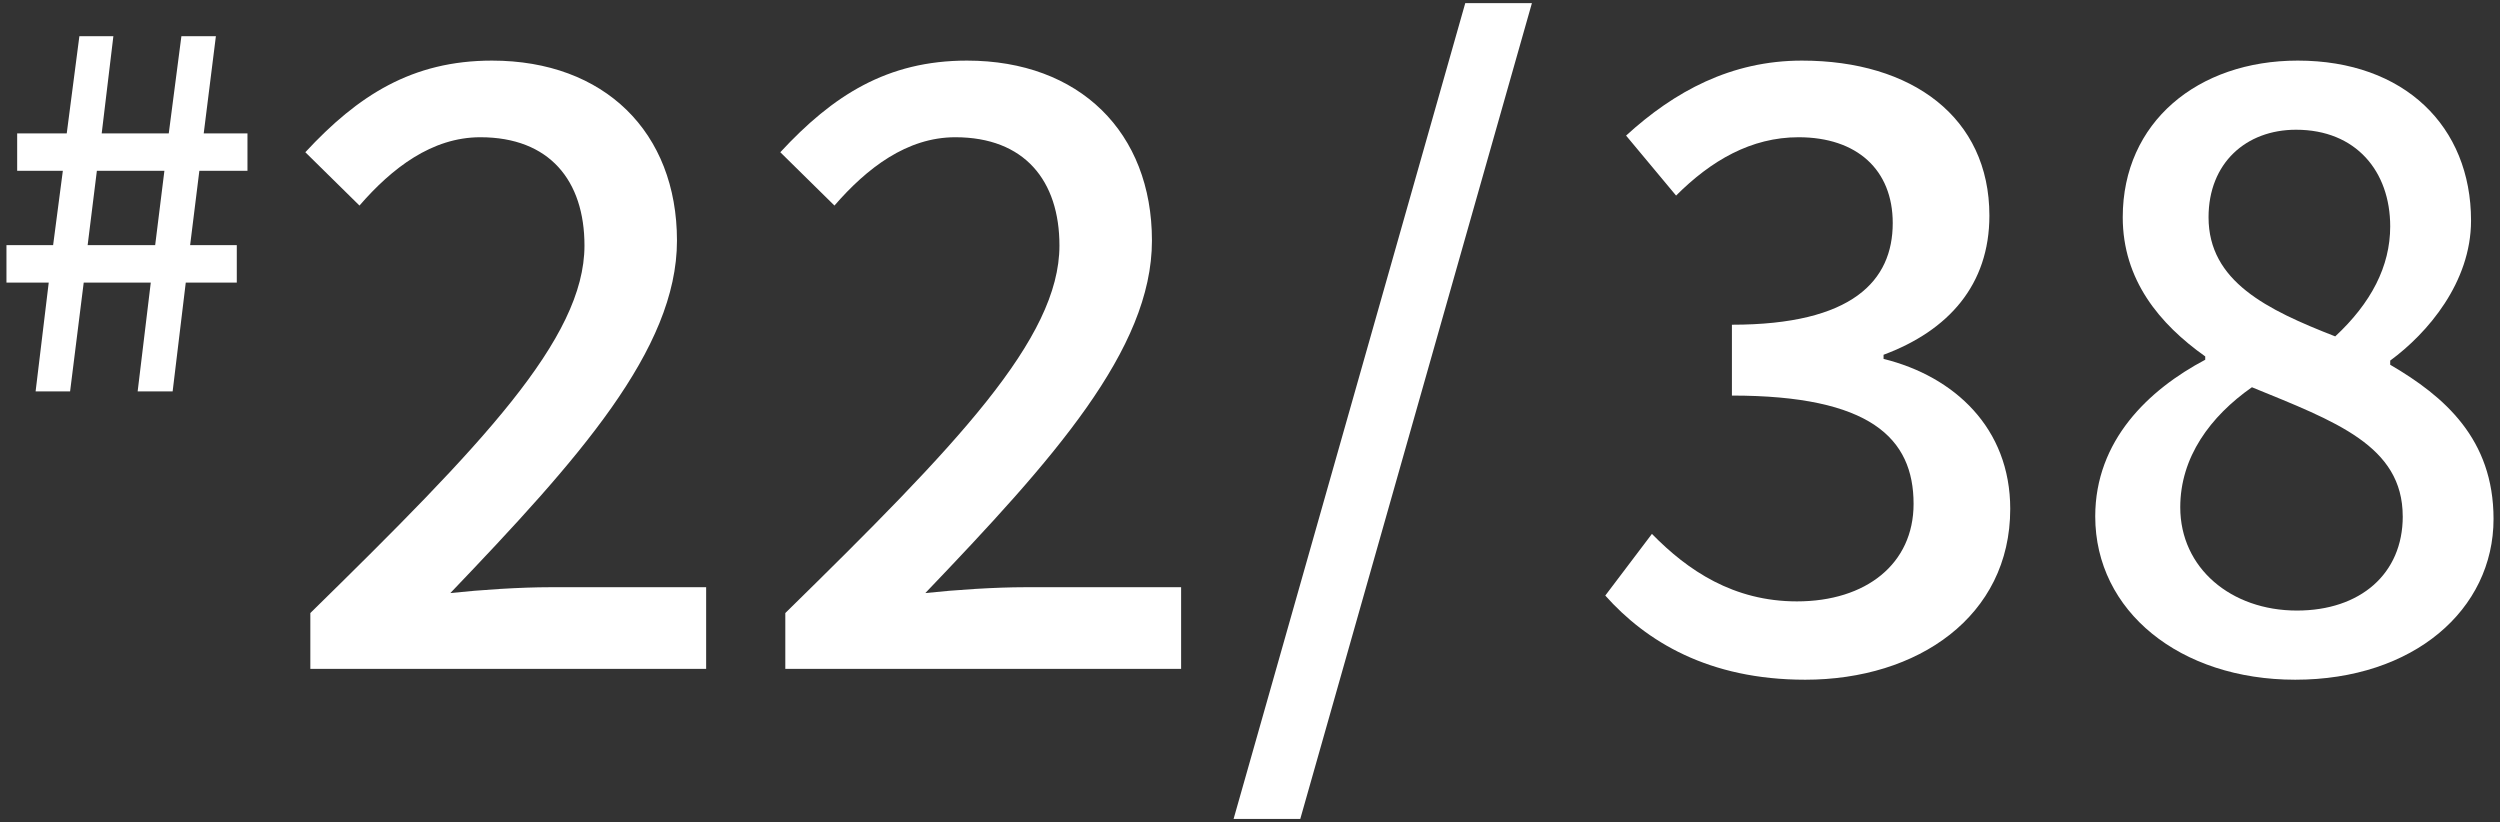 <?xml version="1.0" encoding="UTF-8"?><svg id="_レイヤー_1" xmlns="http://www.w3.org/2000/svg" width="85.889" height="28.24" viewBox="0 0 85.889 28.24"><rect x="0" y="0" width="85.889" height="28.24" fill="#333333" stroke="none"/><defs><style>.cls-1{fill:#fff;stroke-width:0px;}</style></defs><path class="cls-1" d="m1.675,9.708H.222v-1.286h1.603l.334-2.554H.59v-1.285h1.703l.434-3.339h1.168l-.401,3.339h2.304l.434-3.339h1.185l-.418,3.339h1.503v1.285h-1.653l-.317,2.554h1.603v1.286h-1.753l-.451,3.739h-1.202l.451-3.739h-2.304l-.468,3.739h-1.185l.451-3.739Zm3.656-1.286l.317-2.554h-2.32l-.317,2.554h2.321Z"/><path class="cls-1" d="m10.661,21.062c5.869-5.754,9.419-9.419,9.419-12.625,0-2.233-1.202-3.722-3.578-3.722-1.661,0-3.035,1.059-4.152,2.347l-1.86-1.832c1.803-1.946,3.664-3.148,6.413-3.148,3.864,0,6.355,2.462,6.355,6.184,0,3.75-3.407,7.529-7.786,12.109,1.059-.114,2.404-.201,3.435-.201h5.353v2.806h-13.598v-1.918Z"/><path class="cls-1" d="m26.979,21.062c5.869-5.754,9.419-9.419,9.419-12.625,0-2.233-1.202-3.722-3.578-3.722-1.661,0-3.035,1.059-4.152,2.347l-1.86-1.832c1.803-1.946,3.664-3.148,6.413-3.148,3.864,0,6.355,2.462,6.355,6.184,0,3.75-3.407,7.529-7.786,12.109,1.059-.114,2.404-.201,3.435-.201h5.353v2.806h-13.598v-1.918Z"/><path class="cls-1" d="m50.34.107h2.29l-7.958,28.027h-2.291L50.34.107Z"/><path class="cls-1" d="m55.15,20.461l1.603-2.119c1.231,1.26,2.805,2.319,4.981,2.319,2.375,0,4.008-1.289,4.008-3.35,0-2.261-1.489-3.721-6.241-3.721v-2.434c4.151,0,5.525-1.517,5.525-3.492,0-1.832-1.231-2.949-3.235-2.949-1.631,0-3.006.802-4.208,2.004l-1.718-2.061c1.661-1.518,3.608-2.576,6.041-2.576,3.779,0,6.441,1.947,6.441,5.325,0,2.376-1.403,3.951-3.636,4.781v.142c2.433.602,4.352,2.376,4.352,5.153,0,3.693-3.178,5.869-7.043,5.869-3.32,0-5.468-1.317-6.87-2.892Z"/><path class="cls-1" d="m71.983,17.741c0-2.605,1.832-4.352,3.779-5.382v-.114c-1.575-1.116-2.834-2.634-2.834-4.781,0-3.264,2.576-5.382,6.012-5.382,3.664,0,5.954,2.262,5.954,5.497,0,2.118-1.488,3.864-2.777,4.809v.143c1.861,1.087,3.55,2.548,3.55,5.296,0,3.12-2.748,5.525-6.814,5.525-3.95,0-6.87-2.347-6.87-5.611Zm10.564,0c0-2.433-2.319-3.264-5.181-4.437-1.431,1.002-2.462,2.404-2.462,4.123,0,2.09,1.746,3.549,4.008,3.549,2.175,0,3.636-1.259,3.636-3.235Zm-.43-9.963c0-1.889-1.174-3.321-3.235-3.321-1.718,0-3.006,1.146-3.006,3.007,0,2.204,2.004,3.177,4.352,4.093,1.231-1.145,1.889-2.404,1.889-3.779Z"/></svg>